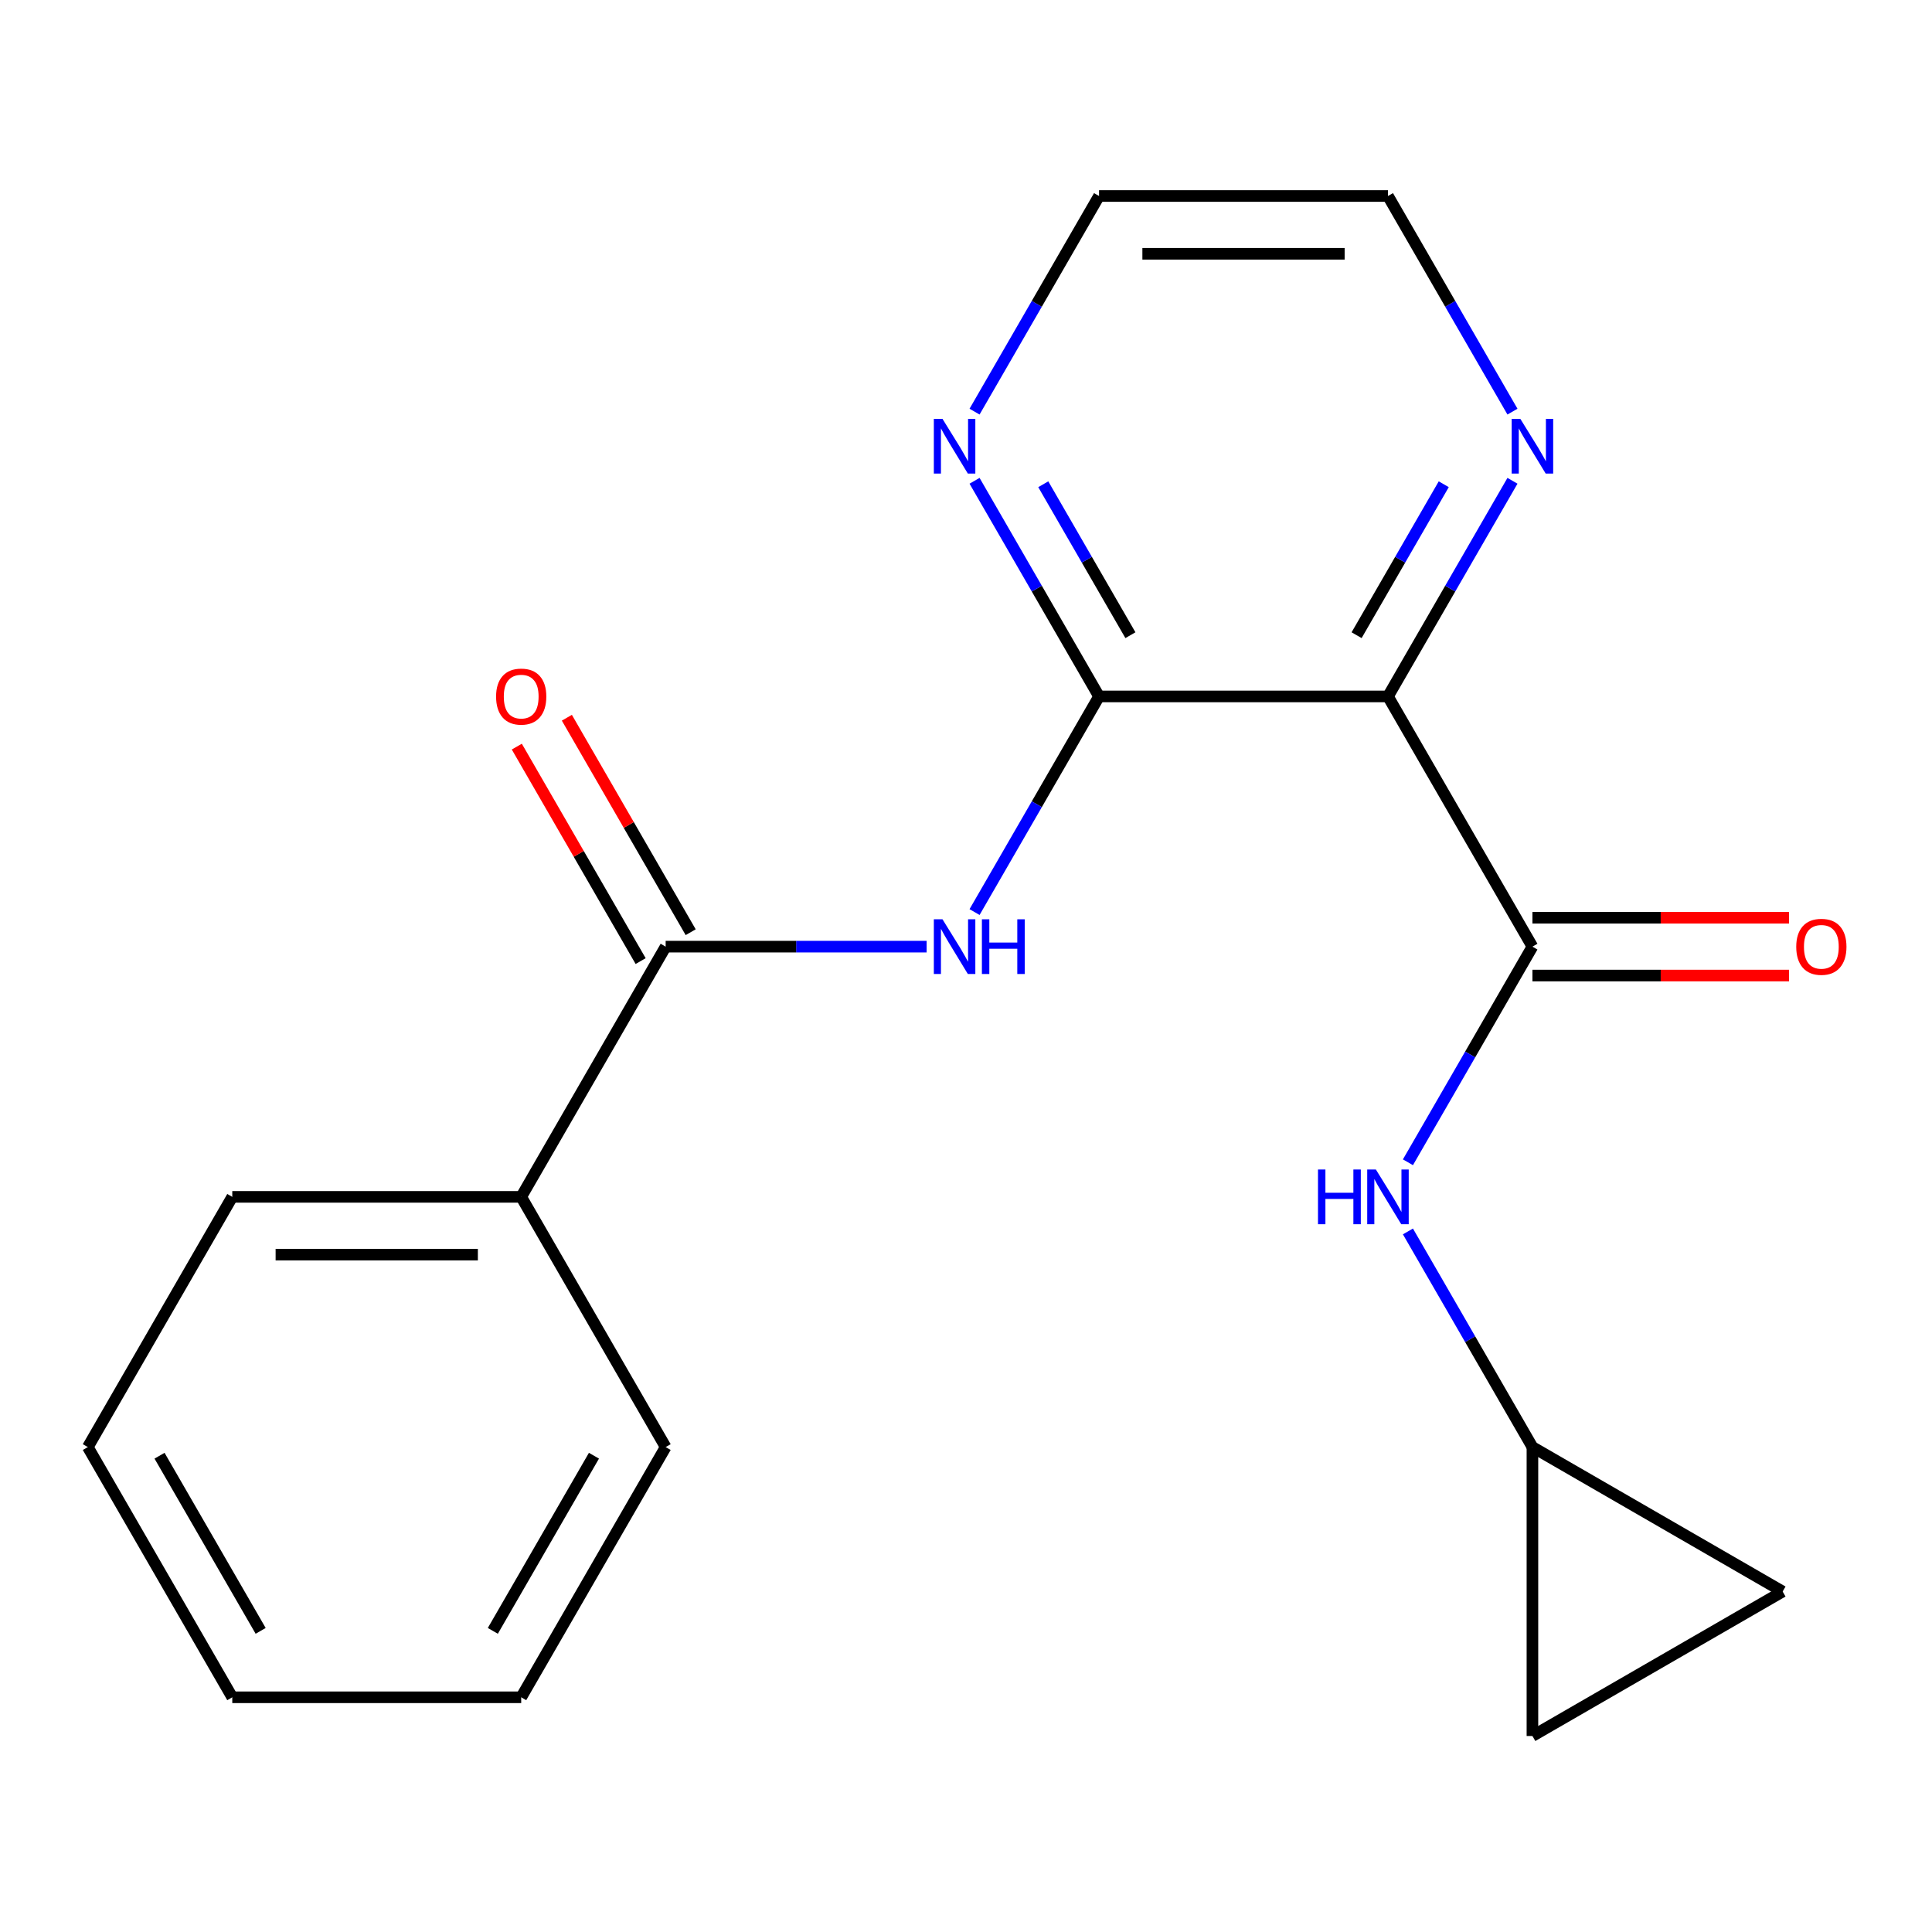 <?xml version='1.0' encoding='iso-8859-1'?>
<svg version='1.1' baseProfile='full'
              xmlns='http://www.w3.org/2000/svg'
                      xmlns:rdkit='http://www.rdkit.org/xml'
                      xmlns:xlink='http://www.w3.org/1999/xlink'
                  xml:space='preserve'
width='1000px' height='1000px' viewBox='0 0 1000 1000'>
<!-- END OF HEADER -->
<rect style='opacity:1.0;fill:#FFFFFF;stroke:none' width='1000' height='1000' x='0' y='0'> </rect>
<path class='bond-0' d='M 718.411,360.472 L 568.865,360.472' style='fill:none;fill-rule:evenodd;stroke:#000000;stroke-width:6px;stroke-linecap:butt;stroke-linejoin:miter;stroke-opacity:1' />
<path class='bond-1' d='M 718.411,360.472 L 793.183,489.982' style='fill:none;fill-rule:evenodd;stroke:#000000;stroke-width:6px;stroke-linecap:butt;stroke-linejoin:miter;stroke-opacity:1' />
<path class='bond-6' d='M 718.411,360.472 L 750.63,304.666' style='fill:none;fill-rule:evenodd;stroke:#000000;stroke-width:6px;stroke-linecap:butt;stroke-linejoin:miter;stroke-opacity:1' />
<path class='bond-6' d='M 750.63,304.666 L 782.85,248.86' style='fill:none;fill-rule:evenodd;stroke:#0000FF;stroke-width:6px;stroke-linecap:butt;stroke-linejoin:miter;stroke-opacity:1' />
<path class='bond-6' d='M 702.174,328.776 L 724.728,289.711' style='fill:none;fill-rule:evenodd;stroke:#000000;stroke-width:6px;stroke-linecap:butt;stroke-linejoin:miter;stroke-opacity:1' />
<path class='bond-6' d='M 724.728,289.711 L 747.282,250.647' style='fill:none;fill-rule:evenodd;stroke:#0000FF;stroke-width:6px;stroke-linecap:butt;stroke-linejoin:miter;stroke-opacity:1' />
<path class='bond-2' d='M 568.865,360.472 L 536.645,416.278' style='fill:none;fill-rule:evenodd;stroke:#000000;stroke-width:6px;stroke-linecap:butt;stroke-linejoin:miter;stroke-opacity:1' />
<path class='bond-2' d='M 536.645,416.278 L 504.426,472.084' style='fill:none;fill-rule:evenodd;stroke:#0000FF;stroke-width:6px;stroke-linecap:butt;stroke-linejoin:miter;stroke-opacity:1' />
<path class='bond-7' d='M 568.865,360.472 L 536.645,304.666' style='fill:none;fill-rule:evenodd;stroke:#000000;stroke-width:6px;stroke-linecap:butt;stroke-linejoin:miter;stroke-opacity:1' />
<path class='bond-7' d='M 536.645,304.666 L 504.426,248.86' style='fill:none;fill-rule:evenodd;stroke:#0000FF;stroke-width:6px;stroke-linecap:butt;stroke-linejoin:miter;stroke-opacity:1' />
<path class='bond-7' d='M 585.101,328.776 L 562.547,289.711' style='fill:none;fill-rule:evenodd;stroke:#000000;stroke-width:6px;stroke-linecap:butt;stroke-linejoin:miter;stroke-opacity:1' />
<path class='bond-7' d='M 562.547,289.711 L 539.994,250.647' style='fill:none;fill-rule:evenodd;stroke:#0000FF;stroke-width:6px;stroke-linecap:butt;stroke-linejoin:miter;stroke-opacity:1' />
<path class='bond-4' d='M 793.183,489.982 L 760.964,545.788' style='fill:none;fill-rule:evenodd;stroke:#000000;stroke-width:6px;stroke-linecap:butt;stroke-linejoin:miter;stroke-opacity:1' />
<path class='bond-4' d='M 760.964,545.788 L 728.744,601.594' style='fill:none;fill-rule:evenodd;stroke:#0000FF;stroke-width:6px;stroke-linecap:butt;stroke-linejoin:miter;stroke-opacity:1' />
<path class='bond-10' d='M 793.183,504.937 L 859.587,504.937' style='fill:none;fill-rule:evenodd;stroke:#000000;stroke-width:6px;stroke-linecap:butt;stroke-linejoin:miter;stroke-opacity:1' />
<path class='bond-10' d='M 859.587,504.937 L 925.991,504.937' style='fill:none;fill-rule:evenodd;stroke:#FF0000;stroke-width:6px;stroke-linecap:butt;stroke-linejoin:miter;stroke-opacity:1' />
<path class='bond-10' d='M 793.183,475.028 L 859.587,475.028' style='fill:none;fill-rule:evenodd;stroke:#000000;stroke-width:6px;stroke-linecap:butt;stroke-linejoin:miter;stroke-opacity:1' />
<path class='bond-10' d='M 859.587,475.028 L 925.991,475.028' style='fill:none;fill-rule:evenodd;stroke:#FF0000;stroke-width:6px;stroke-linecap:butt;stroke-linejoin:miter;stroke-opacity:1' />
<path class='bond-3' d='M 479.613,489.982 L 412.08,489.982' style='fill:none;fill-rule:evenodd;stroke:#0000FF;stroke-width:6px;stroke-linecap:butt;stroke-linejoin:miter;stroke-opacity:1' />
<path class='bond-3' d='M 412.08,489.982 L 344.546,489.982' style='fill:none;fill-rule:evenodd;stroke:#000000;stroke-width:6px;stroke-linecap:butt;stroke-linejoin:miter;stroke-opacity:1' />
<path class='bond-11' d='M 357.497,482.505 L 325.451,426.999' style='fill:none;fill-rule:evenodd;stroke:#000000;stroke-width:6px;stroke-linecap:butt;stroke-linejoin:miter;stroke-opacity:1' />
<path class='bond-11' d='M 325.451,426.999 L 293.404,371.493' style='fill:none;fill-rule:evenodd;stroke:#FF0000;stroke-width:6px;stroke-linecap:butt;stroke-linejoin:miter;stroke-opacity:1' />
<path class='bond-11' d='M 331.595,497.46 L 299.549,441.954' style='fill:none;fill-rule:evenodd;stroke:#000000;stroke-width:6px;stroke-linecap:butt;stroke-linejoin:miter;stroke-opacity:1' />
<path class='bond-11' d='M 299.549,441.954 L 267.502,386.448' style='fill:none;fill-rule:evenodd;stroke:#FF0000;stroke-width:6px;stroke-linecap:butt;stroke-linejoin:miter;stroke-opacity:1' />
<path class='bond-12' d='M 344.546,489.982 L 269.773,619.493' style='fill:none;fill-rule:evenodd;stroke:#000000;stroke-width:6px;stroke-linecap:butt;stroke-linejoin:miter;stroke-opacity:1' />
<path class='bond-5' d='M 728.744,637.391 L 760.964,693.197' style='fill:none;fill-rule:evenodd;stroke:#0000FF;stroke-width:6px;stroke-linecap:butt;stroke-linejoin:miter;stroke-opacity:1' />
<path class='bond-5' d='M 760.964,693.197 L 793.183,749.003' style='fill:none;fill-rule:evenodd;stroke:#000000;stroke-width:6px;stroke-linecap:butt;stroke-linejoin:miter;stroke-opacity:1' />
<path class='bond-8' d='M 793.183,749.003 L 922.694,823.776' style='fill:none;fill-rule:evenodd;stroke:#000000;stroke-width:6px;stroke-linecap:butt;stroke-linejoin:miter;stroke-opacity:1' />
<path class='bond-9' d='M 793.183,749.003 L 793.183,898.549' style='fill:none;fill-rule:evenodd;stroke:#000000;stroke-width:6px;stroke-linecap:butt;stroke-linejoin:miter;stroke-opacity:1' />
<path class='bond-13' d='M 782.85,213.063 L 750.63,157.257' style='fill:none;fill-rule:evenodd;stroke:#0000FF;stroke-width:6px;stroke-linecap:butt;stroke-linejoin:miter;stroke-opacity:1' />
<path class='bond-13' d='M 750.63,157.257 L 718.411,101.451' style='fill:none;fill-rule:evenodd;stroke:#000000;stroke-width:6px;stroke-linecap:butt;stroke-linejoin:miter;stroke-opacity:1' />
<path class='bond-20' d='M 504.426,213.063 L 536.645,157.257' style='fill:none;fill-rule:evenodd;stroke:#0000FF;stroke-width:6px;stroke-linecap:butt;stroke-linejoin:miter;stroke-opacity:1' />
<path class='bond-20' d='M 536.645,157.257 L 568.865,101.451' style='fill:none;fill-rule:evenodd;stroke:#000000;stroke-width:6px;stroke-linecap:butt;stroke-linejoin:miter;stroke-opacity:1' />
<path class='bond-21' d='M 922.694,823.776 L 793.183,898.549' style='fill:none;fill-rule:evenodd;stroke:#000000;stroke-width:6px;stroke-linecap:butt;stroke-linejoin:miter;stroke-opacity:1' />
<path class='bond-15' d='M 269.773,619.493 L 120.227,619.493' style='fill:none;fill-rule:evenodd;stroke:#000000;stroke-width:6px;stroke-linecap:butt;stroke-linejoin:miter;stroke-opacity:1' />
<path class='bond-15' d='M 247.341,649.402 L 142.659,649.402' style='fill:none;fill-rule:evenodd;stroke:#000000;stroke-width:6px;stroke-linecap:butt;stroke-linejoin:miter;stroke-opacity:1' />
<path class='bond-16' d='M 269.773,619.493 L 344.546,749.003' style='fill:none;fill-rule:evenodd;stroke:#000000;stroke-width:6px;stroke-linecap:butt;stroke-linejoin:miter;stroke-opacity:1' />
<path class='bond-14' d='M 718.411,101.451 L 568.865,101.451' style='fill:none;fill-rule:evenodd;stroke:#000000;stroke-width:6px;stroke-linecap:butt;stroke-linejoin:miter;stroke-opacity:1' />
<path class='bond-14' d='M 695.979,131.36 L 591.297,131.36' style='fill:none;fill-rule:evenodd;stroke:#000000;stroke-width:6px;stroke-linecap:butt;stroke-linejoin:miter;stroke-opacity:1' />
<path class='bond-18' d='M 120.227,619.493 L 45.455,749.003' style='fill:none;fill-rule:evenodd;stroke:#000000;stroke-width:6px;stroke-linecap:butt;stroke-linejoin:miter;stroke-opacity:1' />
<path class='bond-17' d='M 344.546,749.003 L 269.773,878.514' style='fill:none;fill-rule:evenodd;stroke:#000000;stroke-width:6px;stroke-linecap:butt;stroke-linejoin:miter;stroke-opacity:1' />
<path class='bond-17' d='M 307.428,753.475 L 255.087,844.133' style='fill:none;fill-rule:evenodd;stroke:#000000;stroke-width:6px;stroke-linecap:butt;stroke-linejoin:miter;stroke-opacity:1' />
<path class='bond-19' d='M 269.773,878.514 L 120.227,878.514' style='fill:none;fill-rule:evenodd;stroke:#000000;stroke-width:6px;stroke-linecap:butt;stroke-linejoin:miter;stroke-opacity:1' />
<path class='bond-22' d='M 45.455,749.003 L 120.227,878.514' style='fill:none;fill-rule:evenodd;stroke:#000000;stroke-width:6px;stroke-linecap:butt;stroke-linejoin:miter;stroke-opacity:1' />
<path class='bond-22' d='M 82.573,753.475 L 134.914,844.133' style='fill:none;fill-rule:evenodd;stroke:#000000;stroke-width:6px;stroke-linecap:butt;stroke-linejoin:miter;stroke-opacity:1' />
<path  class='atom-3' d='M 487.832 475.822
L 497.112 490.822
Q 498.032 492.302, 499.512 494.982
Q 500.992 497.662, 501.072 497.822
L 501.072 475.822
L 504.832 475.822
L 504.832 504.142
L 500.952 504.142
L 490.992 487.742
Q 489.832 485.822, 488.592 483.622
Q 487.392 481.422, 487.032 480.742
L 487.032 504.142
L 483.352 504.142
L 483.352 475.822
L 487.832 475.822
' fill='#0000FF'/>
<path  class='atom-3' d='M 508.232 475.822
L 512.072 475.822
L 512.072 487.862
L 526.552 487.862
L 526.552 475.822
L 530.392 475.822
L 530.392 504.142
L 526.552 504.142
L 526.552 491.062
L 512.072 491.062
L 512.072 504.142
L 508.232 504.142
L 508.232 475.822
' fill='#0000FF'/>
<path  class='atom-5' d='M 682.191 605.333
L 686.031 605.333
L 686.031 617.373
L 700.511 617.373
L 700.511 605.333
L 704.351 605.333
L 704.351 633.653
L 700.511 633.653
L 700.511 620.573
L 686.031 620.573
L 686.031 633.653
L 682.191 633.653
L 682.191 605.333
' fill='#0000FF'/>
<path  class='atom-5' d='M 712.151 605.333
L 721.431 620.333
Q 722.351 621.813, 723.831 624.493
Q 725.311 627.173, 725.391 627.333
L 725.391 605.333
L 729.151 605.333
L 729.151 633.653
L 725.271 633.653
L 715.311 617.253
Q 714.151 615.333, 712.911 613.133
Q 711.711 610.933, 711.351 610.253
L 711.351 633.653
L 707.671 633.653
L 707.671 605.333
L 712.151 605.333
' fill='#0000FF'/>
<path  class='atom-7' d='M 786.923 216.801
L 796.203 231.801
Q 797.123 233.281, 798.603 235.961
Q 800.083 238.641, 800.163 238.801
L 800.163 216.801
L 803.923 216.801
L 803.923 245.121
L 800.043 245.121
L 790.083 228.721
Q 788.923 226.801, 787.683 224.601
Q 786.483 222.401, 786.123 221.721
L 786.123 245.121
L 782.443 245.121
L 782.443 216.801
L 786.923 216.801
' fill='#0000FF'/>
<path  class='atom-8' d='M 487.832 216.801
L 497.112 231.801
Q 498.032 233.281, 499.512 235.961
Q 500.992 238.641, 501.072 238.801
L 501.072 216.801
L 504.832 216.801
L 504.832 245.121
L 500.952 245.121
L 490.992 228.721
Q 489.832 226.801, 488.592 224.601
Q 487.392 222.401, 487.032 221.721
L 487.032 245.121
L 483.352 245.121
L 483.352 216.801
L 487.832 216.801
' fill='#0000FF'/>
<path  class='atom-11' d='M 929.729 490.062
Q 929.729 483.262, 933.089 479.462
Q 936.449 475.662, 942.729 475.662
Q 949.009 475.662, 952.369 479.462
Q 955.729 483.262, 955.729 490.062
Q 955.729 496.942, 952.329 500.862
Q 948.929 504.742, 942.729 504.742
Q 936.489 504.742, 933.089 500.862
Q 929.729 496.982, 929.729 490.062
M 942.729 501.542
Q 947.049 501.542, 949.369 498.662
Q 951.729 495.742, 951.729 490.062
Q 951.729 484.502, 949.369 481.702
Q 947.049 478.862, 942.729 478.862
Q 938.409 478.862, 936.049 481.662
Q 933.729 484.462, 933.729 490.062
Q 933.729 495.782, 936.049 498.662
Q 938.409 501.542, 942.729 501.542
' fill='#FF0000'/>
<path  class='atom-12' d='M 256.773 360.552
Q 256.773 353.752, 260.133 349.952
Q 263.493 346.152, 269.773 346.152
Q 276.053 346.152, 279.413 349.952
Q 282.773 353.752, 282.773 360.552
Q 282.773 367.432, 279.373 371.352
Q 275.973 375.232, 269.773 375.232
Q 263.533 375.232, 260.133 371.352
Q 256.773 367.472, 256.773 360.552
M 269.773 372.032
Q 274.093 372.032, 276.413 369.152
Q 278.773 366.232, 278.773 360.552
Q 278.773 354.992, 276.413 352.192
Q 274.093 349.352, 269.773 349.352
Q 265.453 349.352, 263.093 352.152
Q 260.773 354.952, 260.773 360.552
Q 260.773 366.272, 263.093 369.152
Q 265.453 372.032, 269.773 372.032
' fill='#FF0000'/>
</svg>
